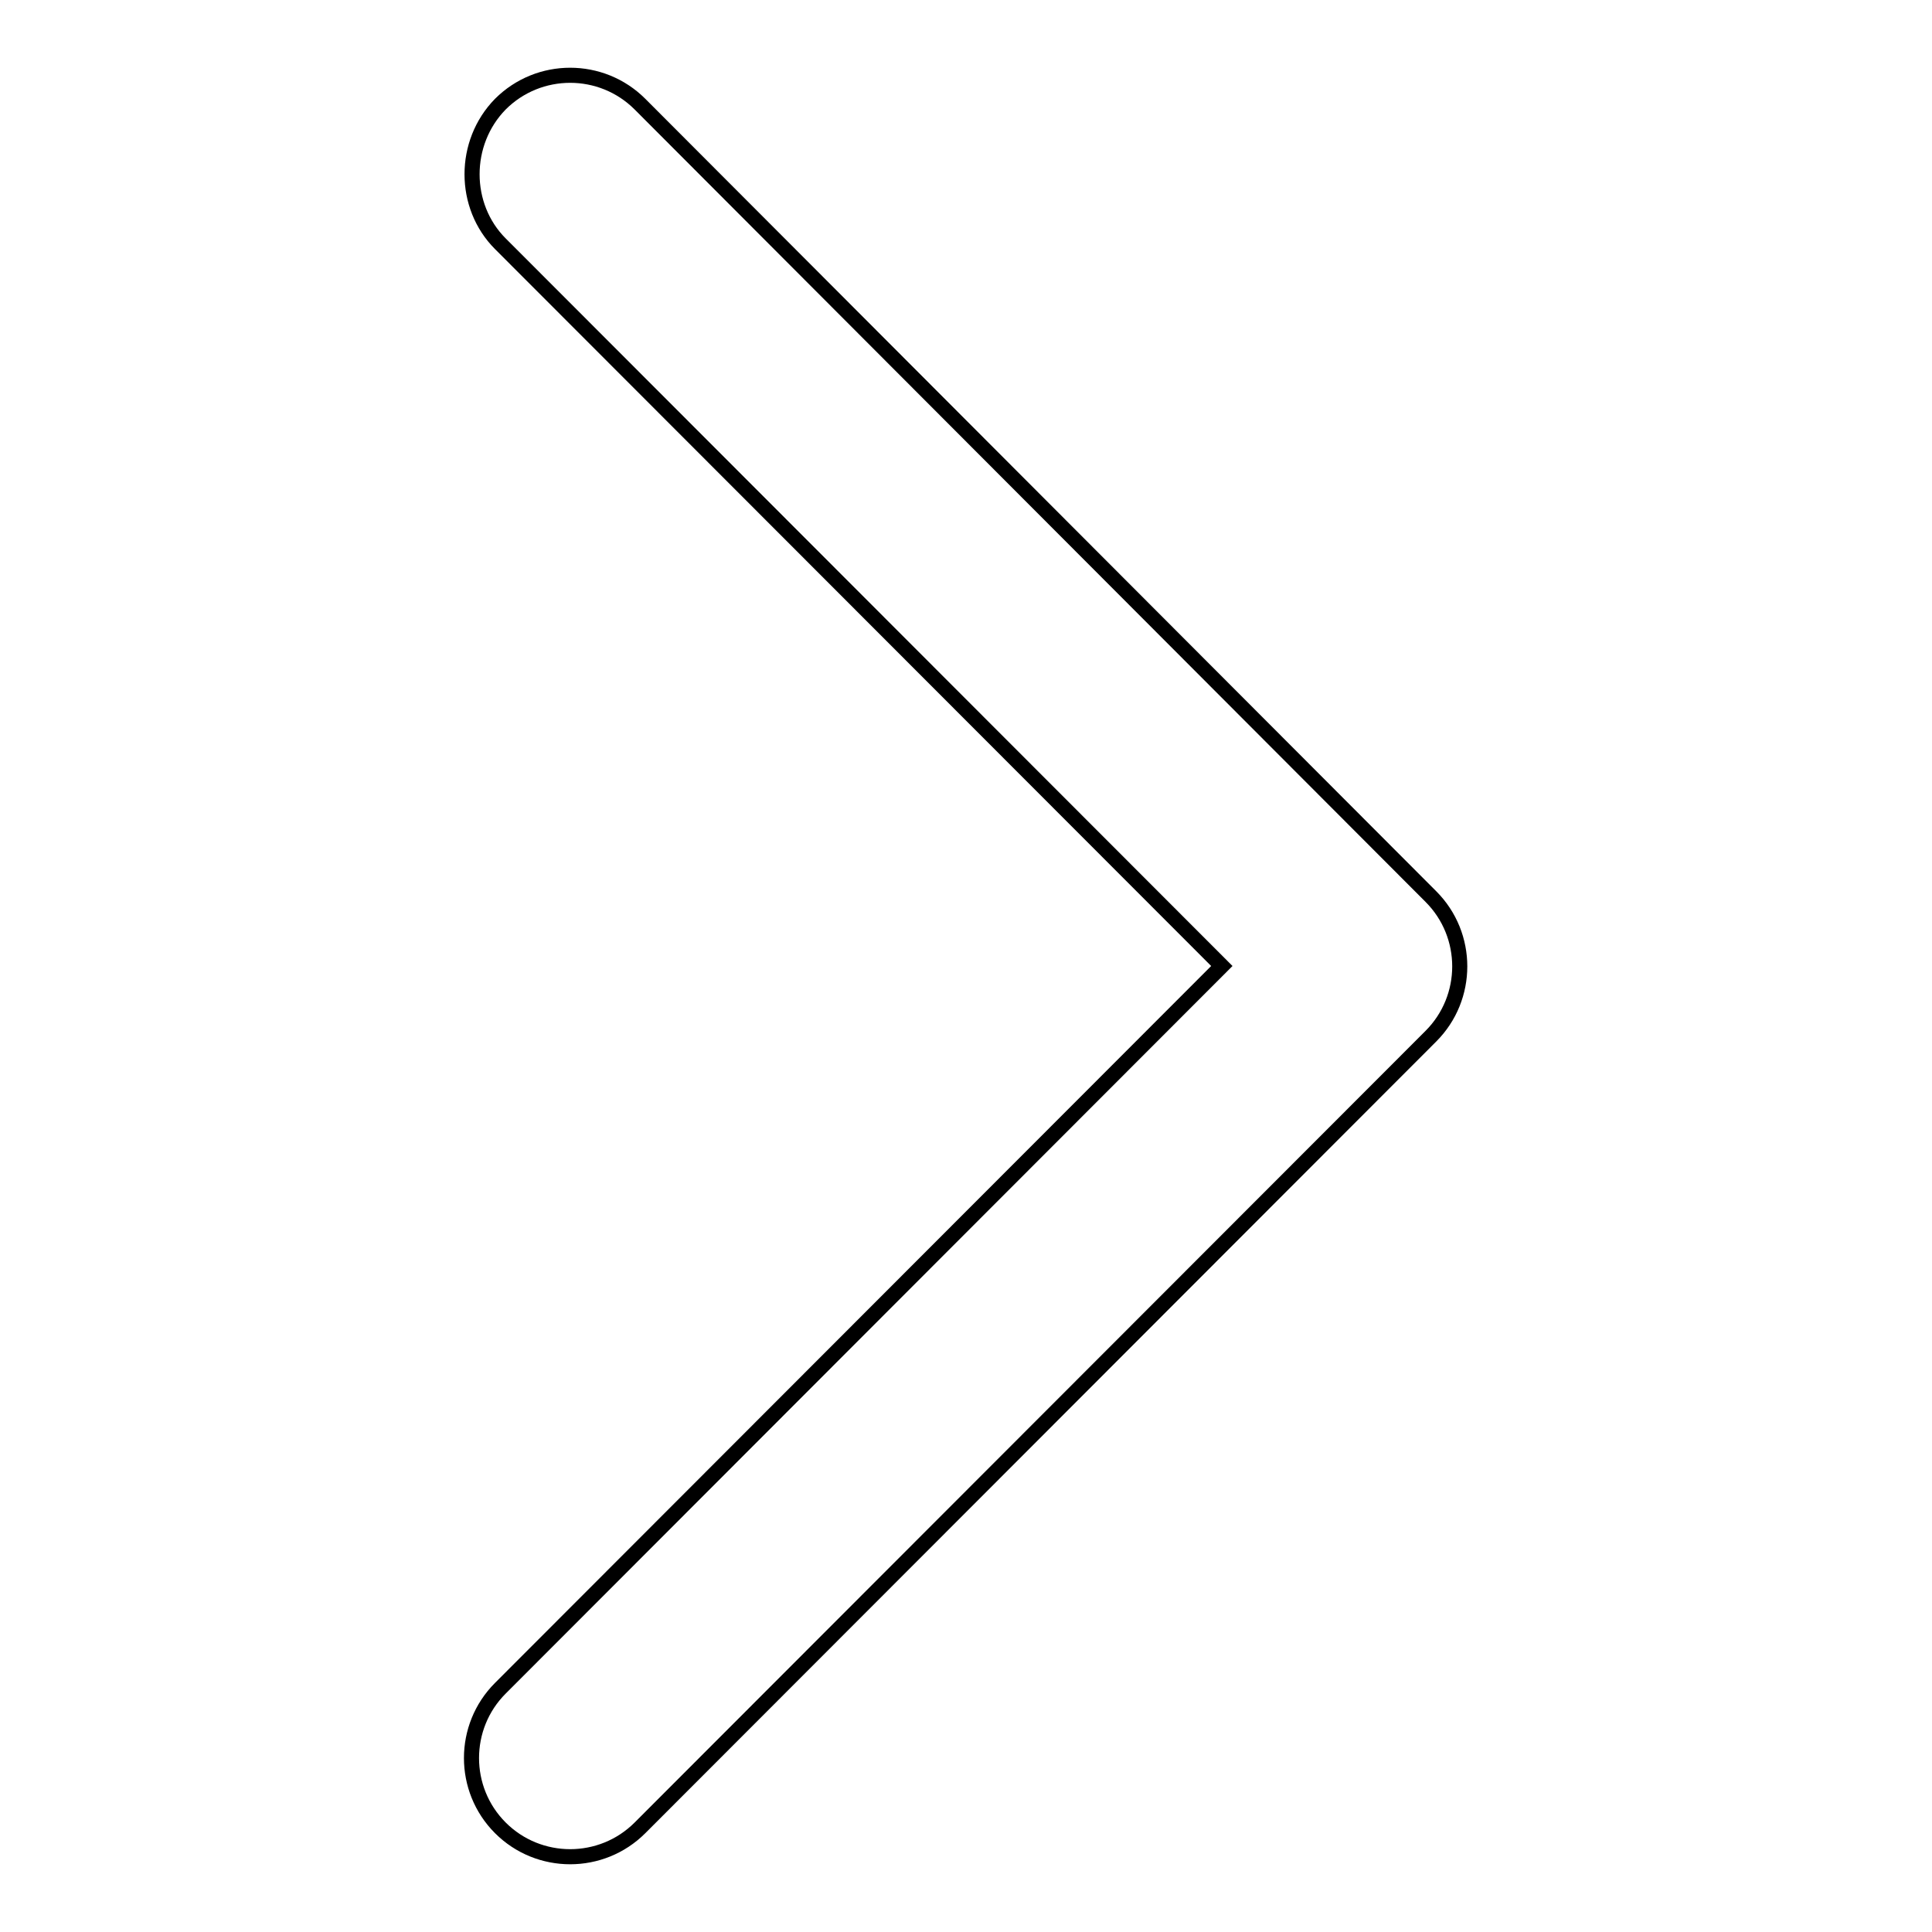 <?xml version="1.0" encoding="utf-8"?>
<!-- Svg Vector Icons : http://www.onlinewebfonts.com/icon -->
<!DOCTYPE svg PUBLIC "-//W3C//DTD SVG 1.1//EN" "http://www.w3.org/Graphics/SVG/1.1/DTD/svg11.dtd">
<svg version="1.1" xmlns="http://www.w3.org/2000/svg" xmlns:xlink="http://www.w3.org/1999/xlink" x="0px" y="0px" viewBox="0 0 256 256" enable-background="new 0 0 256 256" xml:space="preserve">
<g> <path stroke-width="2" fill-opacity="0" stroke="#000000"  d="M66.3,32.3l95.6,95.7l-95.6,95.7c-5.1,5.1-5.1,13.4,0,18.5s13.4,5.1,18.5,0l104.8-104.9 c5.1-5.1,5.1-13.4,0-18.5L84.8,13.8c-5.1-5.1-13.4-5.1-18.5,0C61.3,18.9,61.3,27.3,66.3,32.3z"/></g>
</svg>